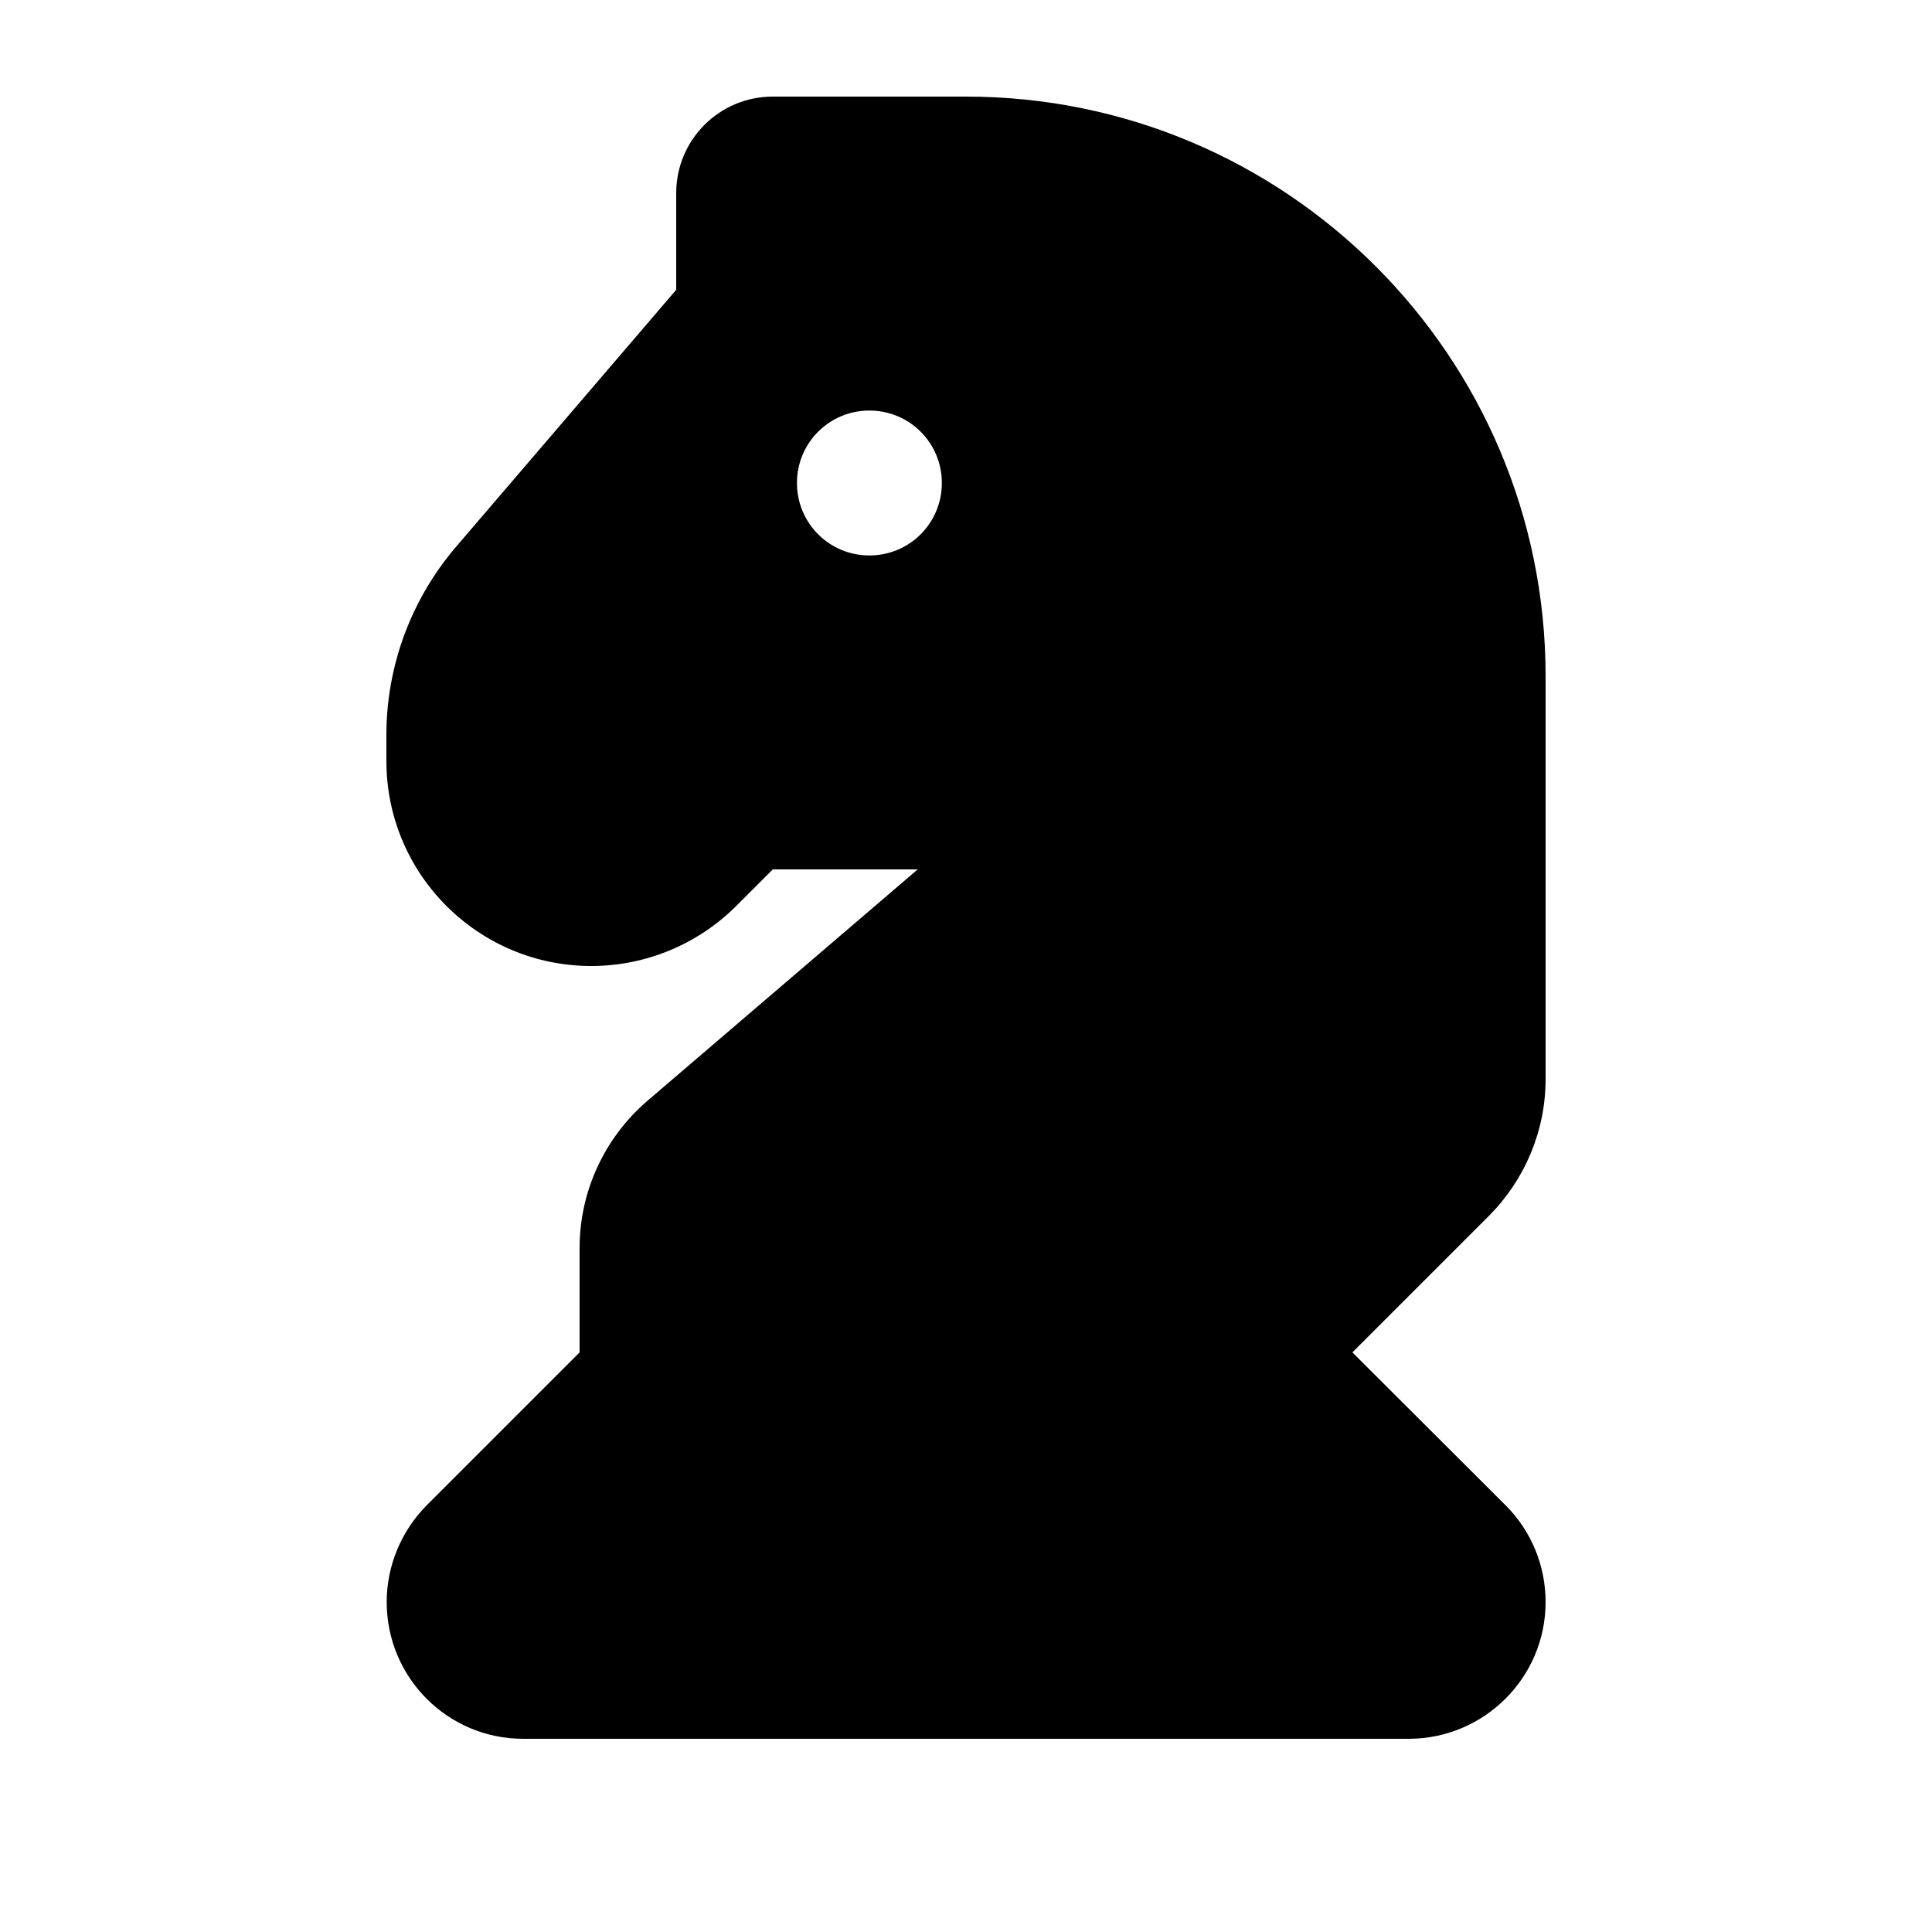 <svg xmlns="http://www.w3.org/2000/svg" viewBox="0 0 640 640"><!--! Font Awesome Free 7.0.1 by @fontawesome - https://fontawesome.com License - https://fontawesome.com/license/free (Icons: CC BY 4.0, Fonts: SIL OFL 1.1, Code: MIT License) Copyright 2025 Fonticons, Inc. --><path fill="currentColor" d="M320 32C426 32 512 118 512 224L512 357.5C512 374.5 505.2 390.7 493.3 402.7L448 448L498.8 498.7C507.3 507.2 512 518.7 512 530.7C512 555.7 491.7 575.9 466.8 576L173.3 576C148.3 576 128.1 555.7 128.1 530.7C128.1 518.7 132.9 507.2 141.3 498.7L192 448L192 413.4C192 394.7 200.2 377 214.3 364.8L304 288L256 288L243.9 300.1C231.2 312.8 213.9 320 195.9 320C158.4 320 128 289.6 128 252.1L128 243.4C128 220.6 136.2 198.5 151.1 181.1L224 96L224 64C224 46.3 238.3 32 256 32L320 32zM288 136C274.7 136 264 146.7 264 160C264 173.3 274.7 184 288 184C301.3 184 312 173.3 312 160C312 146.7 301.3 136 288 136z"/></svg>